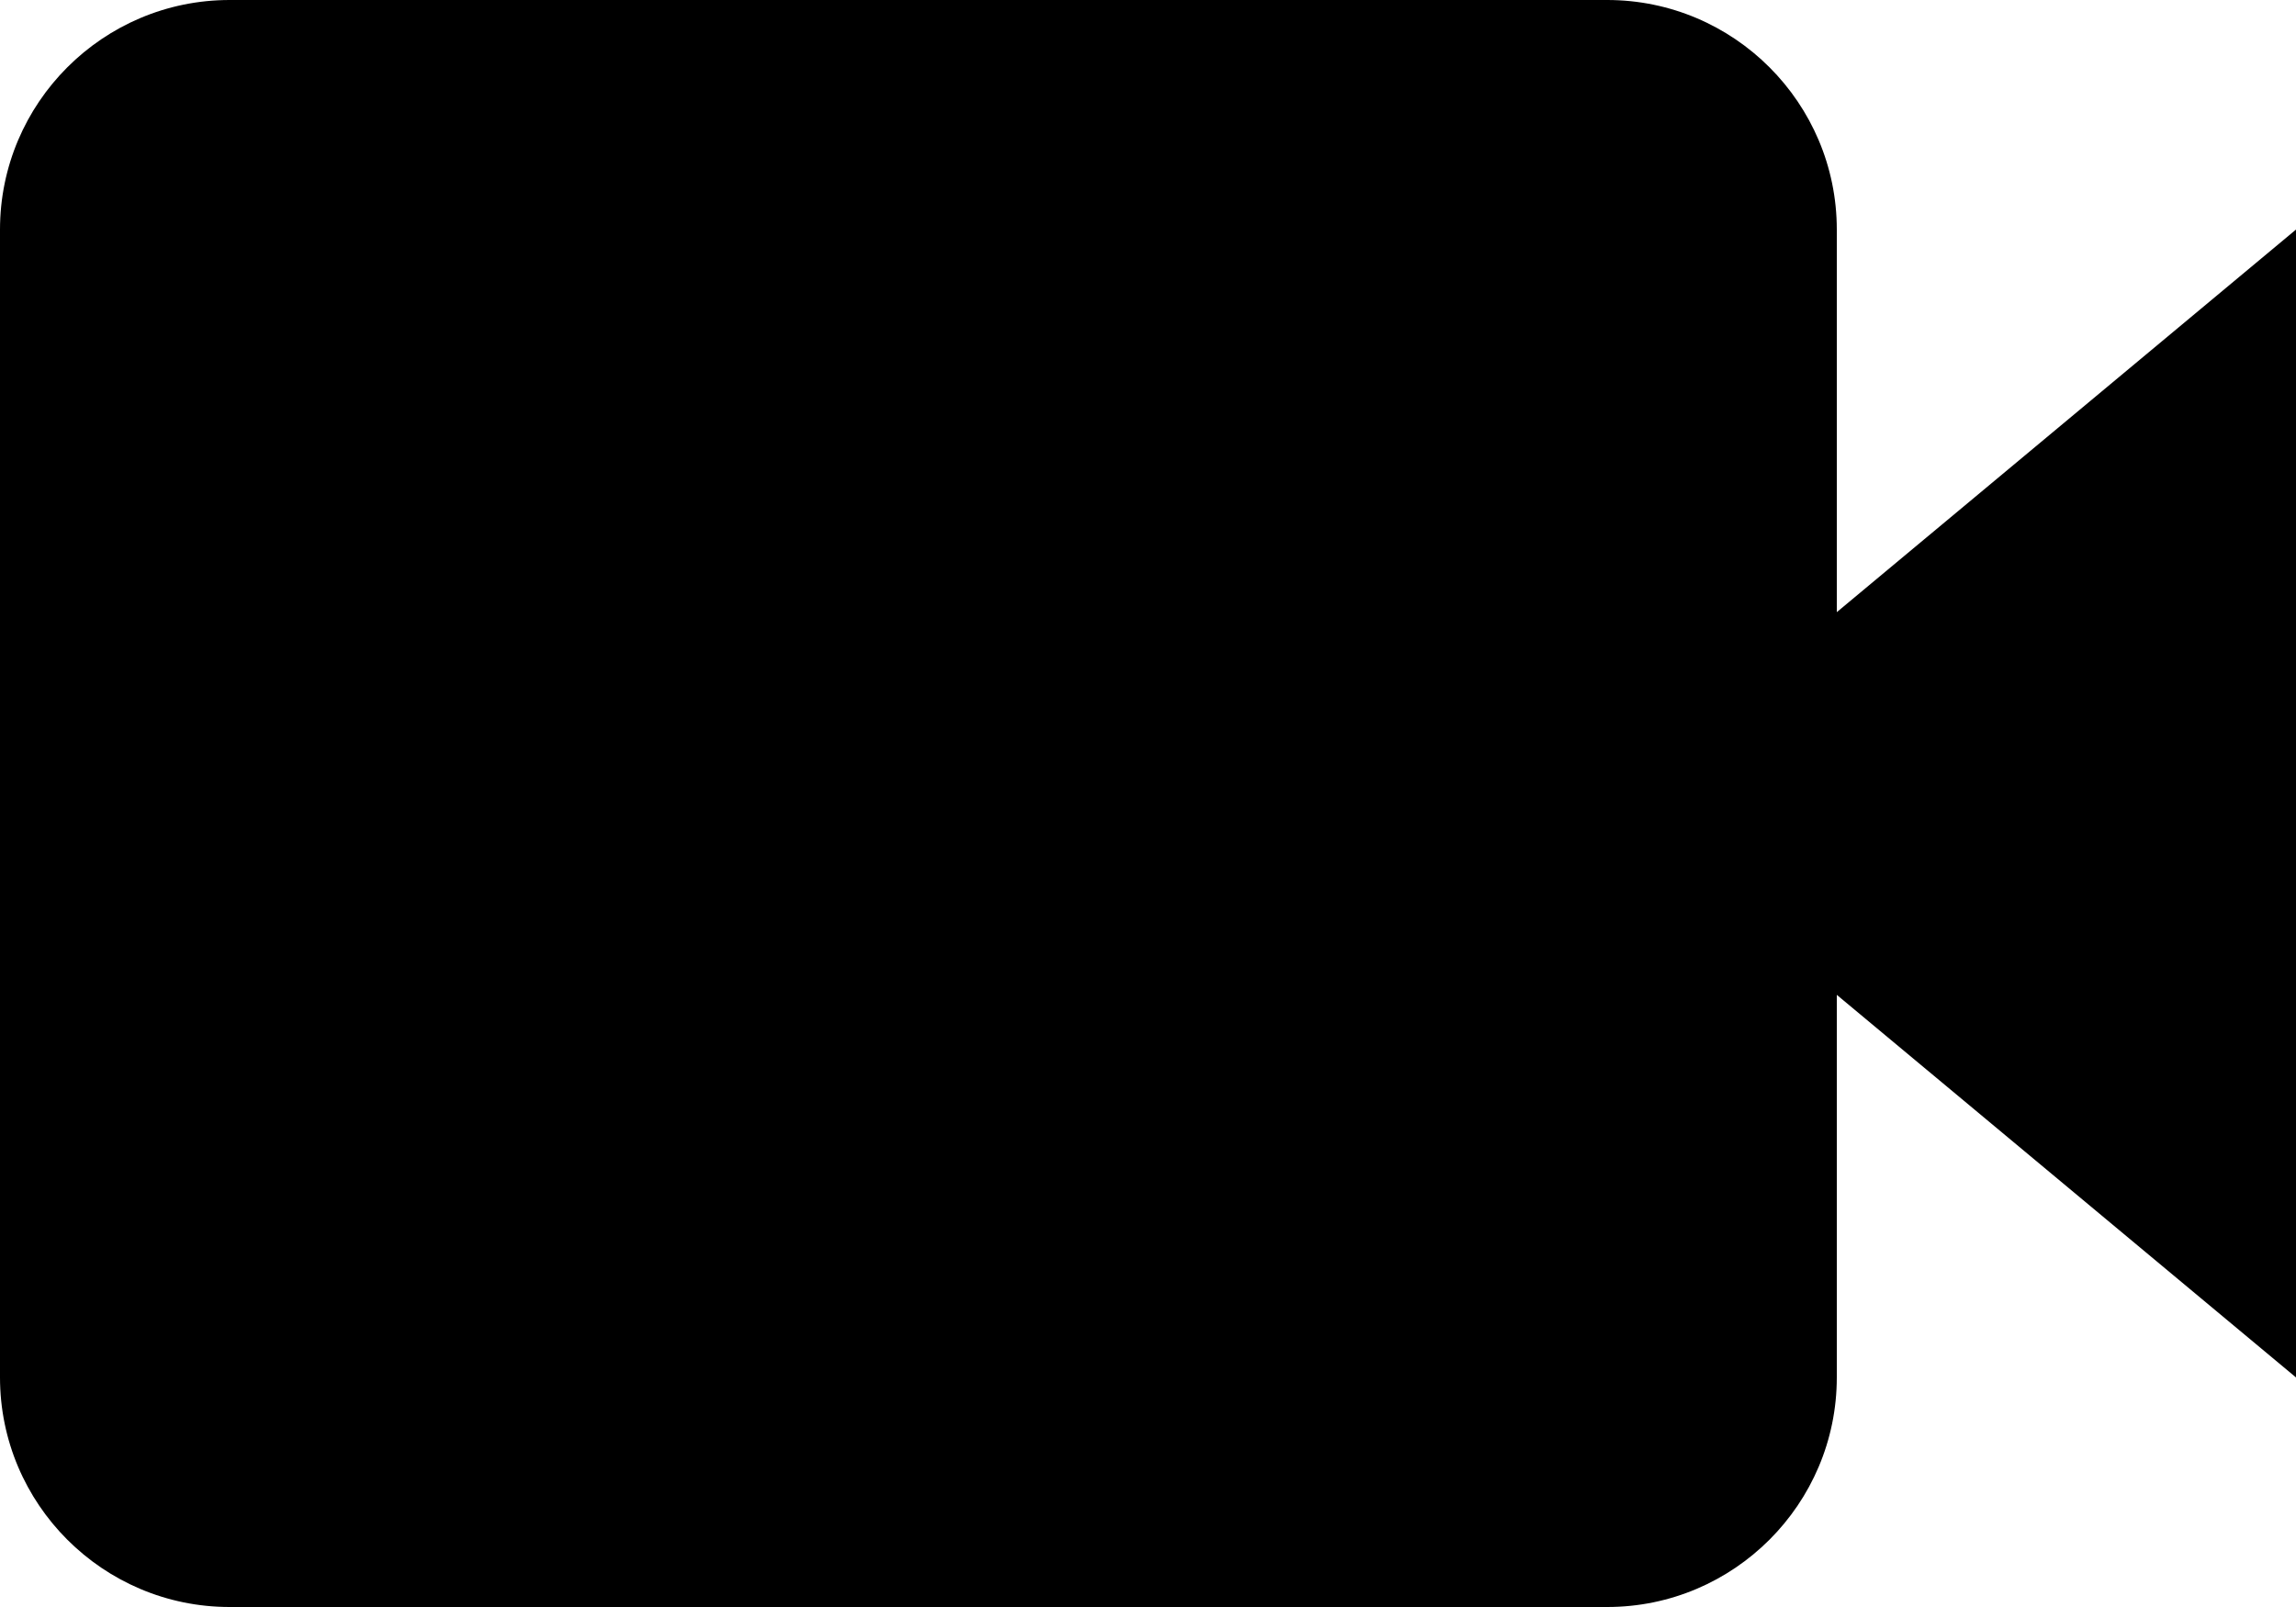 <svg width="20" height="14" viewBox="0 0 20 14" fill="none" xmlns="http://www.w3.org/2000/svg">
<path d="M16 2C16 0.897 15.103 0 14 0H2C0.897 0 0 0.897 0 2V12C0 13.103 0.897 14 2 14H14C15.103 14 16 13.103 16 12V8.667L20 12V2L16 5.333V2Z" fill="black"/>
</svg>
